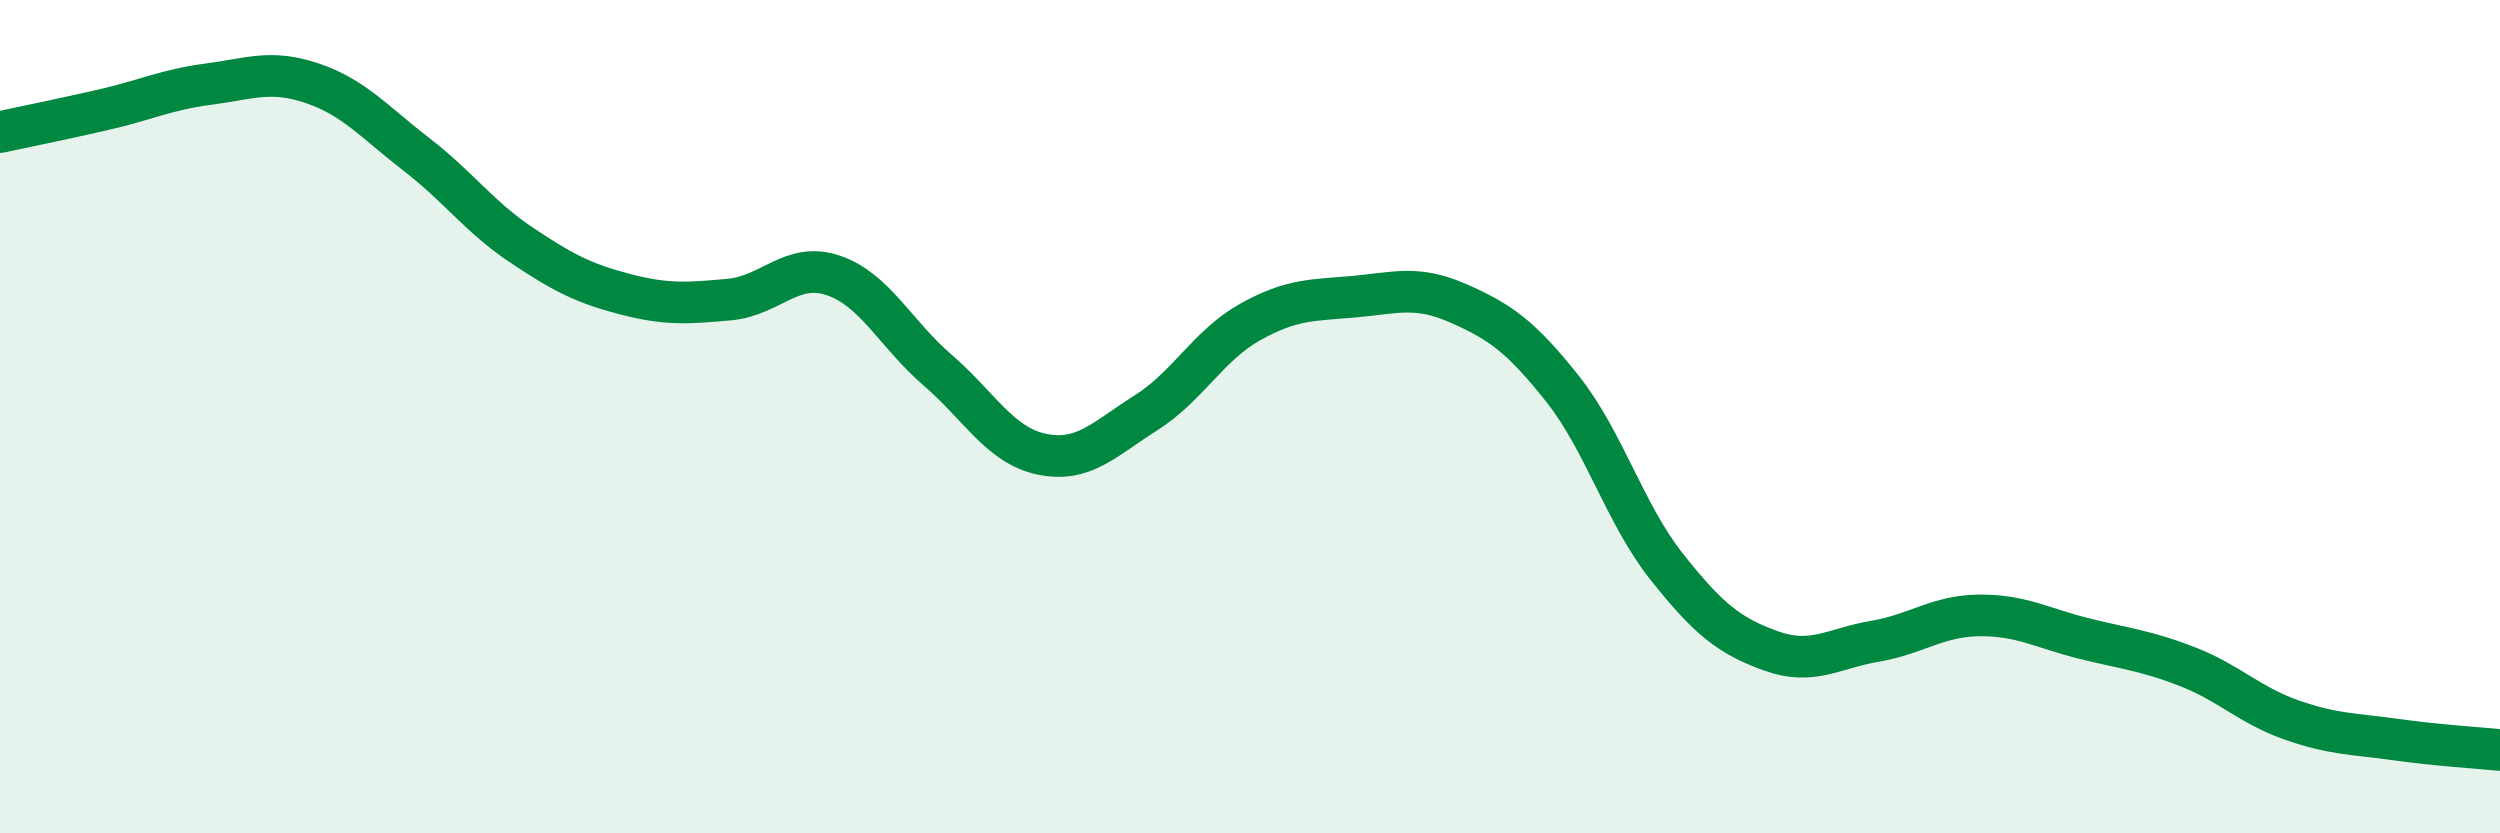 
    <svg width="60" height="20" viewBox="0 0 60 20" xmlns="http://www.w3.org/2000/svg">
      <path
        d="M 0,3.17 C 0.5,3.06 1.5,2.86 2.5,2.63 C 3.5,2.4 4,2.15 5,2.02 C 6,1.89 6.5,1.66 7.5,2 C 8.5,2.34 9,2.94 10,3.71 C 11,4.48 11.5,5.2 12.5,5.87 C 13.5,6.54 14,6.8 15,7.06 C 16,7.32 16.5,7.28 17.5,7.19 C 18.5,7.1 19,6.27 20,6.61 C 21,6.95 21.5,8.02 22.5,8.88 C 23.5,9.74 24,10.69 25,10.9 C 26,11.11 26.5,10.54 27.5,9.91 C 28.5,9.28 29,8.29 30,7.73 C 31,7.17 31.5,7.21 32.5,7.12 C 33.5,7.03 34,6.84 35,7.28 C 36,7.72 36.5,8.07 37.5,9.33 C 38.5,10.59 39,12.34 40,13.6 C 41,14.86 41.5,15.26 42.5,15.62 C 43.5,15.98 44,15.56 45,15.39 C 46,15.22 46.5,14.78 47.5,14.77 C 48.5,14.76 49,15.07 50,15.32 C 51,15.57 51.5,15.61 52.5,16 C 53.5,16.39 54,16.93 55,17.28 C 56,17.63 56.5,17.61 57.5,17.75 C 58.5,17.89 59.5,17.95 60,18L60 20L0 20Z"
        fill="#008740"
        opacity="0.1"
        stroke-linecap="round"
        stroke-linejoin="round"
      />
      <path
        d="M 0,3.17 C 0.5,3.06 1.5,2.86 2.5,2.63 C 3.5,2.4 4,2.15 5,2.02 C 6,1.89 6.5,1.66 7.5,2 C 8.5,2.34 9,2.94 10,3.71 C 11,4.48 11.5,5.2 12.5,5.87 C 13.5,6.54 14,6.8 15,7.06 C 16,7.32 16.5,7.28 17.5,7.19 C 18.5,7.1 19,6.27 20,6.61 C 21,6.95 21.5,8.02 22.5,8.88 C 23.5,9.74 24,10.69 25,10.9 C 26,11.11 26.5,10.54 27.5,9.91 C 28.5,9.28 29,8.29 30,7.73 C 31,7.17 31.5,7.21 32.5,7.12 C 33.5,7.03 34,6.84 35,7.28 C 36,7.72 36.5,8.07 37.5,9.33 C 38.5,10.59 39,12.34 40,13.6 C 41,14.86 41.5,15.26 42.5,15.62 C 43.5,15.98 44,15.56 45,15.39 C 46,15.22 46.5,14.78 47.5,14.77 C 48.5,14.76 49,15.07 50,15.32 C 51,15.57 51.5,15.61 52.5,16 C 53.5,16.39 54,16.93 55,17.28 C 56,17.63 56.5,17.61 57.5,17.75 C 58.5,17.89 59.5,17.95 60,18"
        stroke="#008740"
        stroke-width="1"
        fill="none"
        stroke-linecap="round"
        stroke-linejoin="round"
      />
    </svg>
  